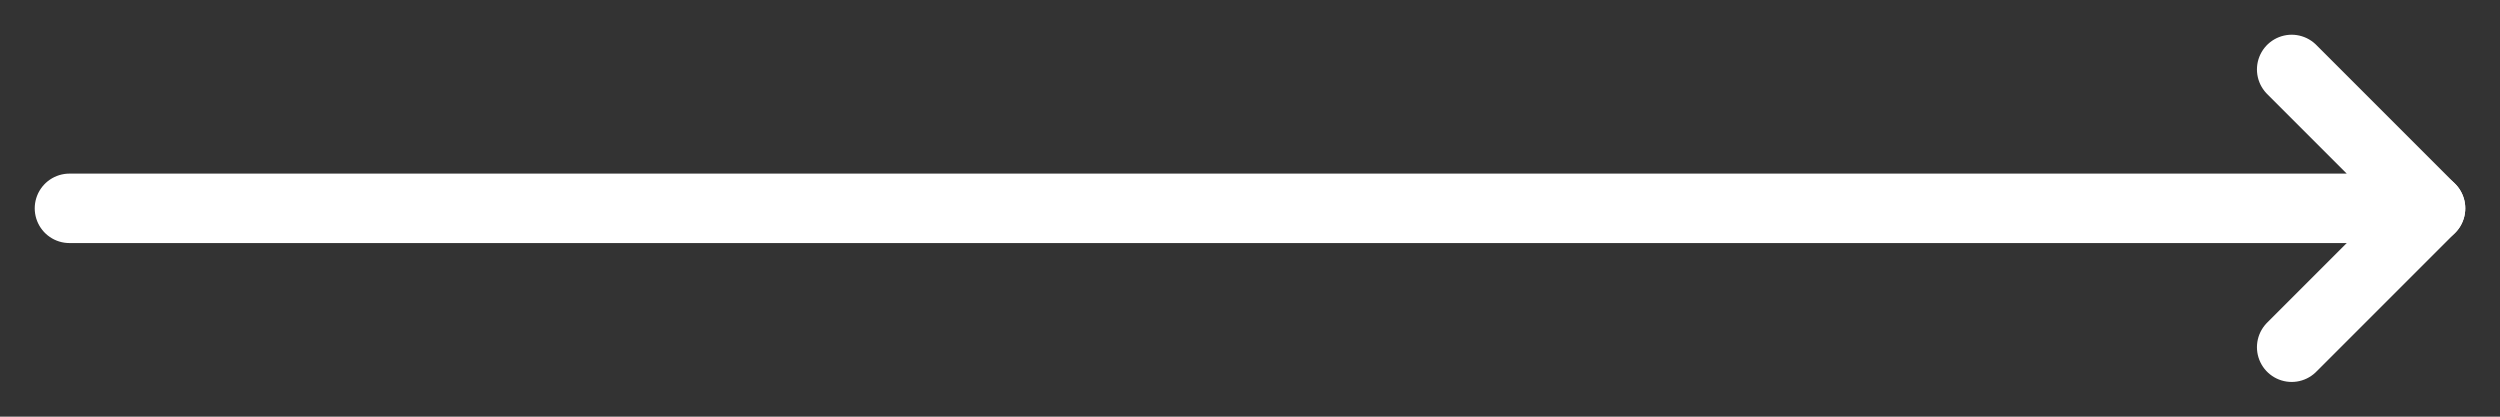 <svg width="36" height="6" viewBox="0 0 36 6" fill="none" xmlns="http://www.w3.org/2000/svg">
<rect x="0" y="0" width="36" height="6" fill="#333333" stroke="none"/>
<path d="M1 3L35 3L33 1" stroke="white" stroke-linecap="round" stroke-linejoin="round"/>
<path d="M35 3L33 5" stroke="white" stroke-linecap="round" stroke-linejoin="round"/>
</svg>
